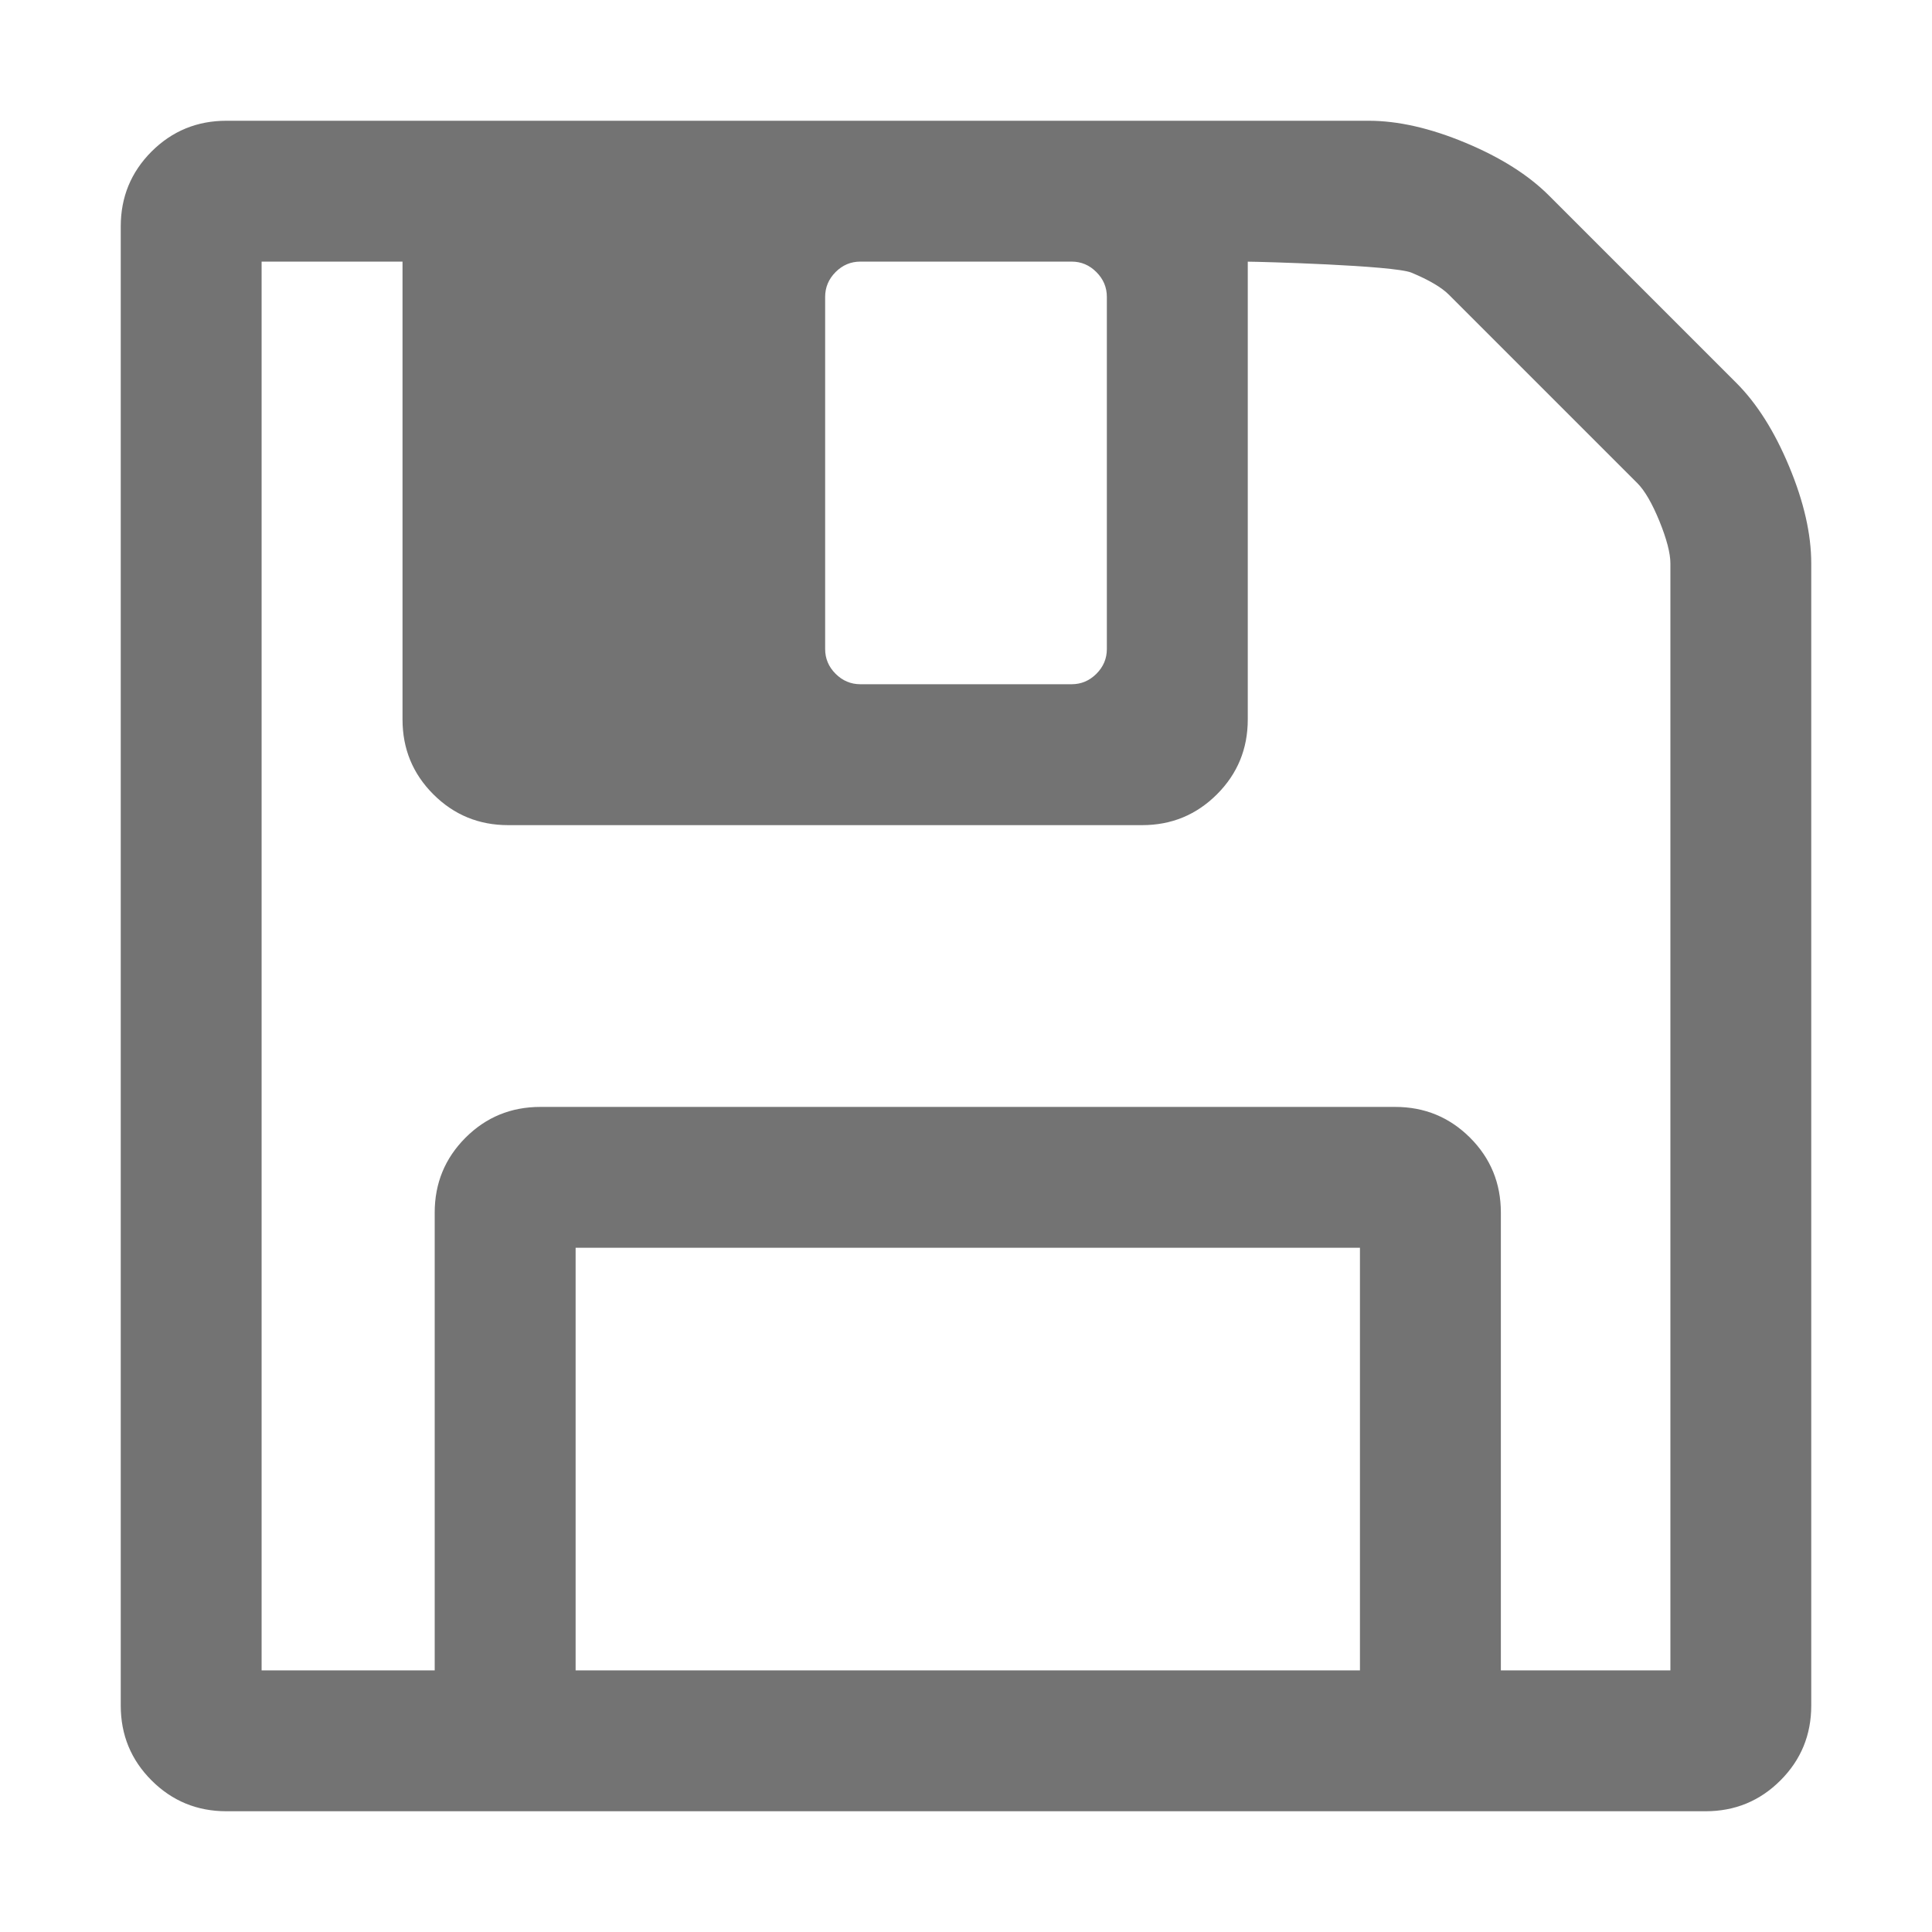 <?xml version="1.0" encoding="UTF-8" standalone="no"?>
<svg
   xmlns:dc="http://purl.org/dc/elements/1.1/"
   xmlns:cc="http://creativecommons.org/ns#"
   xmlns:rdf="http://www.w3.org/1999/02/22-rdf-syntax-ns#"
   xmlns:svg="http://www.w3.org/2000/svg"
   xmlns="http://www.w3.org/2000/svg"
   xmlns:sodipodi="http://sodipodi.sourceforge.net/DTD/sodipodi-0.dtd"
   xmlns:inkscape="http://www.inkscape.org/namespaces/inkscape"
   role="img"
   focusable="false"
   aria-hidden="true"
   viewBox="0 0 32 32"
   version="1.1"
   id="svg4"
   sodipodi:docname="icon_opt_speichern.svg"
   width="32"
   height="32"
   inkscape:version="0.92.5 (2060ec1f9f, 2020-04-08)">
  <defs
     id="defs8" />
  <sodipodi:namedview
     pagecolor="#ffffff"
     bordercolor="#666666"
     borderopacity="1"
     objecttolerance="10"
     gridtolerance="10"
     guidetolerance="10"
     inkscape:pageopacity="0"
     inkscape:pageshadow="2"
     inkscape:window-width="1920"
     inkscape:window-height="1015"
     id="namedview6"
     showgrid="true"
     showguides="false"
     inkscape:zoom="16.857143"
     inkscape:cx="21.237288"
     inkscape:cy="11.745763"
     inkscape:window-x="0"
     inkscape:window-y="0"
     inkscape:window-maximized="1"
     inkscape:current-layer="svg4">
    <inkscape:grid
       type="xygrid"
       id="grid817" />
  </sodipodi:namedview>
  <path
     d="M 9.534,27.667 H 22.525 v -7 H 9.534 Z m 15.325,0 h 2.808 V 9.333 c 0,-0.17 -0.061,-0.404 -0.182,-0.702 C 27.363,8.334 27.241,8.124 27.12,8.003 l -3.122,-3.122 c -0.121,-0.121 -0.328,-0.243 -0.62,-0.365 -0.292,-0.121 -2.529,-0.182 -2.711,-0.182 v 7.583 c 0,0.486 -0.17,0.899 -0.51,1.239 -0.34,0.34 -0.753,0.511 -1.24,0.511 H 8.417 c -0.486,0 -0.899,-0.17 -1.24,-0.511 -0.34,-0.34 -0.51,-0.753 -0.51,-1.239 V 4.333 H 4.333 V 27.667 h 2.867 v -7.583 c 0,-0.486 0.17,-0.899 0.51,-1.24 0.34,-0.34 0.753,-0.51 1.24,-0.51 H 23.109 c 0.486,0 0.899,0.17 1.24,0.51 0.34,0.34 0.51,0.754 0.51,1.24 z M 18.333,10.75 V 4.917 c 0,-0.158 -0.058,-0.295 -0.173,-0.41 C 18.045,4.391 17.908,4.333 17.75,4.333 h -3.5 c -0.158,0 -0.295,0.058 -0.41,0.173 -0.115,0.116 -0.173,0.253 -0.173,0.411 V 10.75 c 0,0.158 0.058,0.295 0.173,0.41 0.115,0.115 0.252,0.173 0.41,0.173 h 3.5 c 0.158,0 0.295,-0.058 0.41,-0.173 0.115,-0.115 0.173,-0.252 0.173,-0.41 z M 30,9.333 V 28.25 c 0,0.486 -0.17,0.899 -0.51,1.239 C 29.149,29.83 28.736,30 28.25,30 H 3.75 C 3.264,30 2.851,29.83 2.51,29.489 2.17,29.149 2,28.736 2,28.25 V 3.75 C 2,3.264 2.17,2.851 2.51,2.51 2.851,2.17 3.264,2 3.75,2 h 18.917 c 0.486,0 1.021,0.121 1.604,0.364 0.583,0.243 1.045,0.535 1.385,0.875 l 3.104,3.104 c 0.34,0.34 0.632,0.802 0.875,1.386 C 29.878,8.312 30,8.847 30,9.333 Z"
     id="path2"
     inkscape:connector-curvature="0"
     style="fill:#737373;fill-opacity:1;stroke-width:2.333"
     sodipodi:nodetypes="cccccccscccccscsscsccccscsscscsscsscsscsscssscsscsscssccccs" />
</svg>

